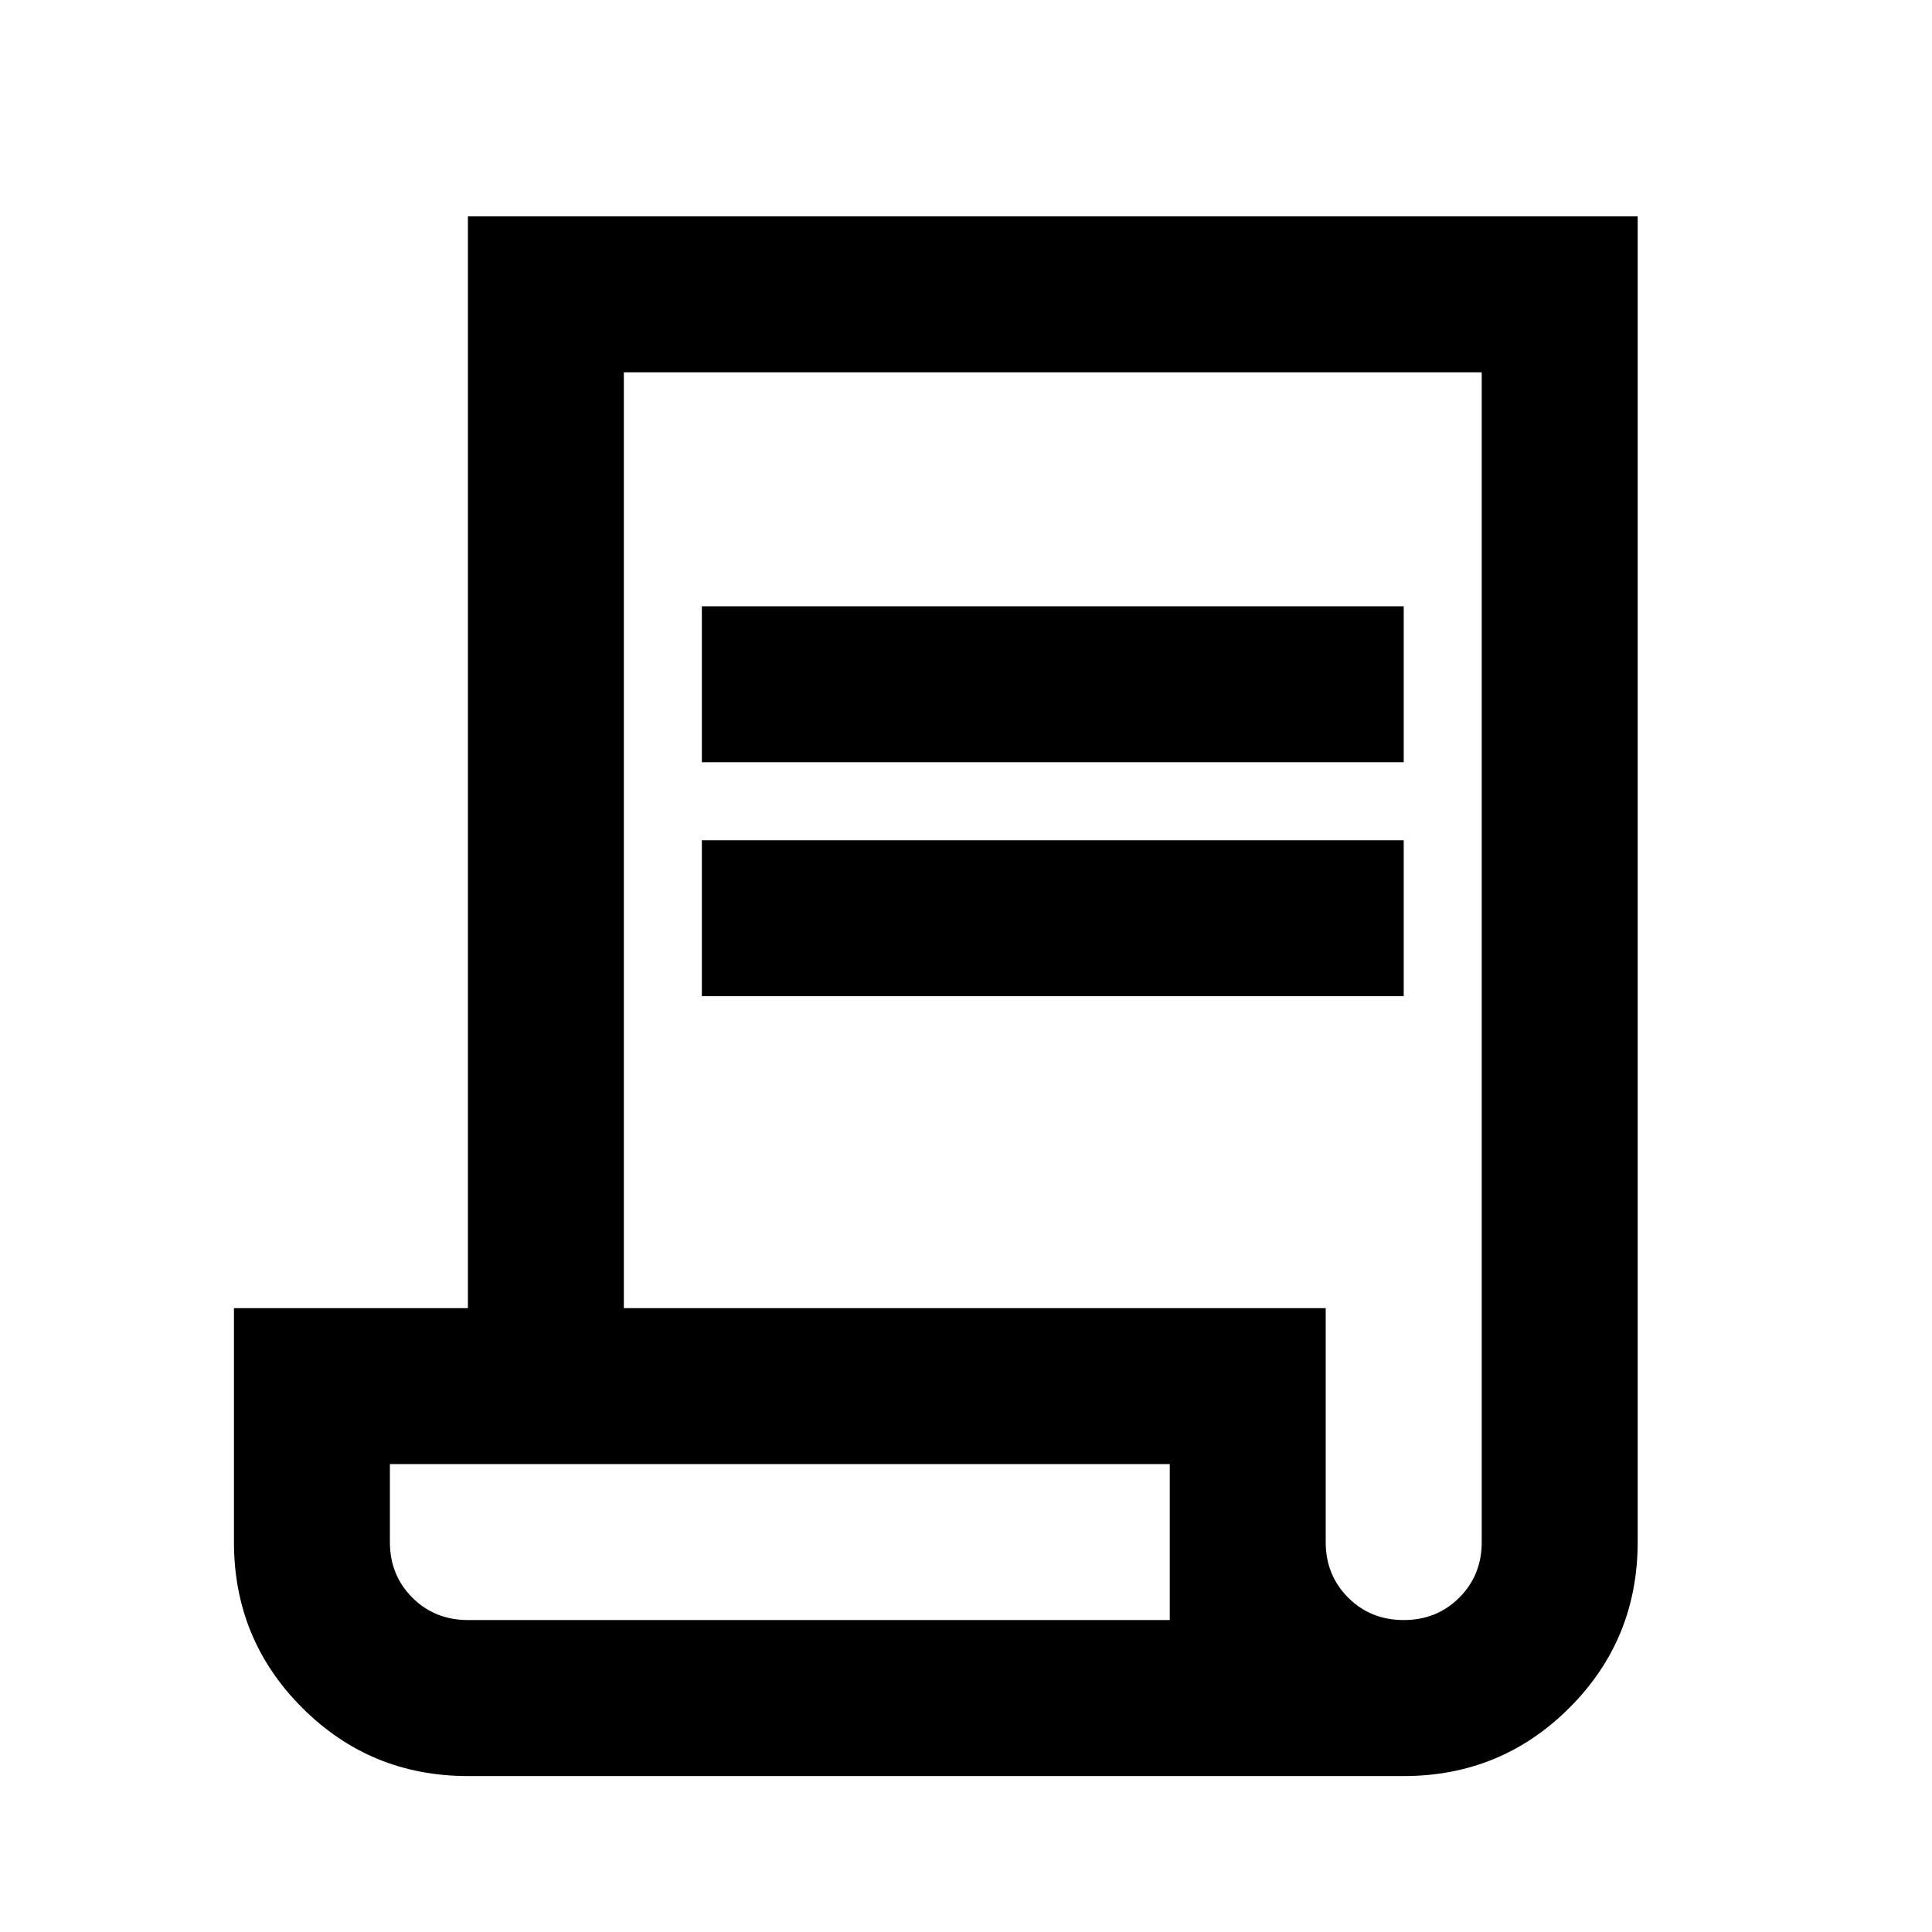 <svg width="32" height="32" viewBox="0 0 32 32" fill="none" xmlns="http://www.w3.org/2000/svg">
<path d="M7.75 29.417C6.674 29.417 5.759 29.04 5.005 28.286C4.252 27.533 3.875 26.618 3.875 25.542V21.667H7.75V3.583H27.125V25.542C27.125 26.618 26.748 27.533 25.995 28.286C25.241 29.04 24.326 29.417 23.25 29.417H7.75ZM23.25 26.833C23.616 26.833 23.923 26.709 24.17 26.462C24.418 26.214 24.542 25.908 24.542 25.542V6.167H10.333V21.667H21.958V25.542C21.958 25.908 22.082 26.214 22.33 26.462C22.577 26.709 22.884 26.833 23.25 26.833ZM11.625 12.625V10.042H23.25V12.625H11.625ZM11.625 16.5V13.917H23.25V16.5H11.625ZM7.75 26.833H19.375V24.25H6.458V25.542C6.458 25.908 6.582 26.214 6.83 26.462C7.077 26.709 7.384 26.833 7.75 26.833ZM7.75 26.833H6.458H19.375H7.75Z" fill="black"/>
</svg>
